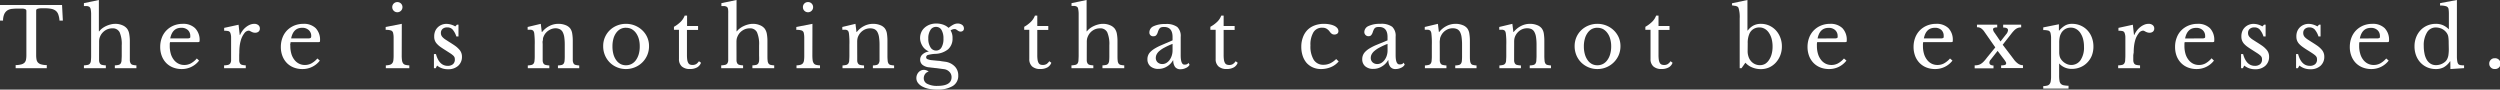 <svg id="レイヤー_1" data-name="レイヤー 1" xmlns="http://www.w3.org/2000/svg" viewBox="0 0 638.69 22.89"><rect x="0" y="0" width="638.69" height="22.89" fill="#333333" stroke="none"/><defs><style>.cls-1{fill:#fff;}</style></defs><path class="cls-1" d="M16.06,5.27H15.2a5.47,5.47,0,0,0-.29-1.51,2.12,2.12,0,0,0-.66-1,2.69,2.69,0,0,0-1.08-.49,7.11,7.11,0,0,0-1.56-.15c-.51,0-.93,0-1.25,0a3.32,3.32,0,0,0-.72.12.62.62,0,0,0-.33.2.56.56,0,0,0-.07.3V14.05a6.31,6.31,0,0,0,.09,1.15,1.58,1.58,0,0,0,.38.79,1.75,1.75,0,0,0,.82.46,5.29,5.29,0,0,0,1.42.18v.8H4v-.8a5.43,5.43,0,0,0,1.43-.18A1.79,1.79,0,0,0,6.27,16a1.58,1.58,0,0,0,.38-.79,6.31,6.31,0,0,0,.09-1.15V2.81a.56.56,0,0,0-.07-.3.6.6,0,0,0-.3-.2,2.41,2.41,0,0,0-.62-.12c-.26,0-.62,0-1.07,0a14.51,14.51,0,0,0-1.52.07,2.91,2.91,0,0,0-1.22.36,2.26,2.26,0,0,0-.83.94A4.08,4.08,0,0,0,.78,5.27H0v-4H15.85Z"/><path class="cls-1" d="M25.31,14.09c0,.58,0,1,0,1.37a1.6,1.6,0,0,0,.22.76.85.85,0,0,0,.51.35,5.57,5.57,0,0,0,1,.13v.73H21.44V16.7a6,6,0,0,0,1-.13.89.89,0,0,0,.54-.34,1.39,1.39,0,0,0,.24-.72,10.65,10.65,0,0,0,.06-1.27V5.44c0-.83,0-1.48,0-2a7.46,7.46,0,0,0-.12-1.12A1.1,1.1,0,0,0,23,1.94a.63.63,0,0,0-.28-.25,1.77,1.77,0,0,0-.5-.14c-.21,0-.47,0-.78,0V.8L25.26,0V8h.09a4.07,4.07,0,0,1,.78-.77,5.76,5.76,0,0,1,1-.59,6.52,6.52,0,0,1,1.15-.4,4.74,4.74,0,0,1,1.16-.15,4.48,4.48,0,0,1,1.78.34,3,3,0,0,1,1.25.9A3.16,3.16,0,0,1,33,8.6a10.79,10.79,0,0,1,.17,2.13v3.36c0,.58,0,1,0,1.36a1.67,1.67,0,0,0,.22.76.86.86,0,0,0,.52.36,5.43,5.43,0,0,0,.94.13v.73H29.34V16.7a5,5,0,0,0,.94-.12.9.9,0,0,0,.54-.35,1.61,1.61,0,0,0,.23-.72c0-.32.05-.74.05-1.27V11.59a7.54,7.54,0,0,0-.54-3.35,1.93,1.93,0,0,0-1.83-1,3.3,3.3,0,0,0-1.8.5,3.49,3.49,0,0,0-1.27,1.39c-.07.15-.13.29-.18.43a2.47,2.47,0,0,0-.11.45,3.27,3.27,0,0,0-.05.57c0,.22,0,.49,0,.81Z"/><path class="cls-1" d="M50.86,15.48a5.53,5.53,0,0,1-4.43,2.16,6,6,0,0,1-2.25-.41,5,5,0,0,1-1.73-1.15,5.23,5.23,0,0,1-1.12-1.79,6.28,6.28,0,0,1-.4-2.3,6.56,6.56,0,0,1,.42-2.37,5.25,5.25,0,0,1,1.19-1.87,5.6,5.6,0,0,1,1.82-1.22,6.07,6.07,0,0,1,2.32-.44,4.3,4.3,0,0,1,3.15,1.1A4.27,4.27,0,0,1,51,10.35q0,.3-.12.36a1.49,1.49,0,0,1-.54.06h-6.9a3.46,3.46,0,0,0-.07.41c0,.16,0,.34,0,.54a7.14,7.14,0,0,0,.26,2,4.57,4.57,0,0,0,.76,1.53,3.43,3.43,0,0,0,1.18,1,3.3,3.3,0,0,0,1.52.35,3.54,3.54,0,0,0,1.64-.39,5.67,5.67,0,0,0,1.55-1.27ZM47.4,9.81l.67,0a1.32,1.32,0,0,0,.38-.09.28.28,0,0,0,.16-.18.78.78,0,0,0,0-.3A2,2,0,0,0,48,7.68a2.38,2.38,0,0,0-1.69-.58c-1.52,0-2.45.9-2.82,2.71Z"/><path class="cls-1" d="M61.11,14.09c0,.58,0,1,0,1.37a1.6,1.6,0,0,0,.22.76.84.84,0,0,0,.52.35,5.43,5.43,0,0,0,.94.13v.73H57.25V16.7a5.18,5.18,0,0,0,1-.12,1,1,0,0,0,.55-.35,1.6,1.6,0,0,0,.24-.72c0-.32,0-.74,0-1.27V11.78q0-1.42,0-2.22a3.15,3.15,0,0,0-.21-1.18.75.75,0,0,0-.56-.45,5.58,5.58,0,0,0-1-.08V7.12l3.68-.8.29,2.61h.09a5.35,5.35,0,0,1,.68-1.16,4.69,4.69,0,0,1,.89-.89,4.12,4.12,0,0,1,1-.58,2.87,2.87,0,0,1,1.07-.21A1.58,1.58,0,0,1,66,6.42a1.06,1.06,0,0,1,.39.87,1,1,0,0,1-.32.78,1.3,1.3,0,0,1-.9.29,1.62,1.62,0,0,1-.57-.09,2.53,2.53,0,0,1-.4-.17l-.34-.18a.7.7,0,0,0-.35-.09,1.51,1.51,0,0,0-1.13.73,5.17,5.17,0,0,0-.88,1.84,9.23,9.23,0,0,0-.27,1.37,13.83,13.83,0,0,0-.09,1.61Z"/><path class="cls-1" d="M81.71,15.48a5.53,5.53,0,0,1-4.43,2.16A6,6,0,0,1,75,17.23a5,5,0,0,1-1.73-1.15,5.23,5.23,0,0,1-1.12-1.79,6.28,6.28,0,0,1-.4-2.3,6.56,6.56,0,0,1,.42-2.37,5.37,5.37,0,0,1,1.18-1.87,5.64,5.64,0,0,1,1.83-1.22,6.07,6.07,0,0,1,2.32-.44,4.3,4.3,0,0,1,3.15,1.1,4.27,4.27,0,0,1,1.11,3.16c0,.2,0,.32-.11.36a1.49,1.49,0,0,1-.54.06H74.23c0,.12,0,.25-.06.41s0,.34,0,.54a7.14,7.14,0,0,0,.26,2,4.57,4.57,0,0,0,.76,1.53,3.43,3.43,0,0,0,1.18,1,3.3,3.3,0,0,0,1.52.35,3.54,3.54,0,0,0,1.64-.39,5.67,5.67,0,0,0,1.55-1.27ZM78.25,9.81l.67,0a1.32,1.32,0,0,0,.38-.09.28.28,0,0,0,.16-.18.78.78,0,0,0,.05-.3,2,2,0,0,0-.62-1.54A2.38,2.38,0,0,0,77.2,7.1c-1.52,0-2.45.9-2.82,2.71Z"/><path class="cls-1" d="M102.63,14.09a9.17,9.17,0,0,0,.07,1.31,1.74,1.74,0,0,0,.28.78,1.07,1.07,0,0,0,.59.39,4.79,4.79,0,0,0,1,.13v.73h-6V16.7a4.41,4.41,0,0,0,1-.14,1.22,1.22,0,0,0,.62-.38,1.44,1.44,0,0,0,.3-.73,9.75,9.75,0,0,0,.07-1.21V11.55q0-1.21,0-2a5,5,0,0,0-.12-1.08.89.89,0,0,0-.48-.66,3.79,3.79,0,0,0-1.43-.18V6.89l4.12-.8ZM100.21,1.83a1.28,1.28,0,0,1,.38-.93,1.34,1.34,0,0,1,1.85,0,1.28,1.28,0,0,1,.38.93,1.3,1.3,0,0,1-1.31,1.3,1.26,1.26,0,0,1-.92-.38A1.26,1.26,0,0,1,100.21,1.83Z"/><path class="cls-1" d="M111.32,17.43h-.46V13.82h.52c.55,2,1.54,3,3,3a2.05,2.05,0,0,0,1.33-.41,1.52,1.52,0,0,0,.49-1.25,1.45,1.45,0,0,0-.09-.54,1.53,1.53,0,0,0-.36-.46,6.21,6.21,0,0,0-.73-.55l-1.25-.8c-.48-.3-.89-.57-1.24-.82a5.27,5.27,0,0,1-.88-.77,2.54,2.54,0,0,1-.72-1.86A3.51,3.51,0,0,1,111.16,8a3,3,0,0,1,.66-1,3.07,3.07,0,0,1,1-.66,3.15,3.15,0,0,1,1.24-.24,4.18,4.18,0,0,1,1.18.18,4.55,4.55,0,0,1,1.07.47l.42-.44h.4v3h-.55a4.93,4.93,0,0,0-1-1.82A1.8,1.8,0,0,0,114.22,7a1.7,1.7,0,0,0-1.15.38,1.34,1.34,0,0,0-.43,1.05,1.49,1.49,0,0,0,.12.62,1.69,1.69,0,0,0,.37.51,4.09,4.09,0,0,0,.64.52l.93.6c.6.37,1.12.71,1.54,1a6,6,0,0,1,1,.88,2.64,2.64,0,0,1,.78,1.94,3,3,0,0,1-1,2.34,3.72,3.72,0,0,1-2.55.85,4.33,4.33,0,0,1-2.81-.94Z"/><path class="cls-1" d="M138.64,14.13c0,.58,0,1,0,1.36a1.55,1.55,0,0,0,.22.75.87.87,0,0,0,.53.35,5.72,5.72,0,0,0,.95.13v.71h-5.5v-.71a5.74,5.74,0,0,0,.94-.13.9.9,0,0,0,.53-.34,1.32,1.32,0,0,0,.24-.71,10.35,10.35,0,0,0,.06-1.26V11.49a20.67,20.67,0,0,0-.13-3.05,1.57,1.57,0,0,0-.16-.45.57.57,0,0,0-.28-.27,1.3,1.3,0,0,0-.48-.13c-.2,0-.45,0-.76,0V6.89l3.36-.8.25,2.08h.09a5.65,5.65,0,0,1,1.86-1.53,5,5,0,0,1,2.34-.55,4.75,4.75,0,0,1,1.76.32,2.75,2.75,0,0,1,1.22.86,3,3,0,0,1,.5,1.25,11.52,11.52,0,0,1,.15,2.11v3.5c0,.58,0,1,0,1.36a1.81,1.81,0,0,0,.22.75.82.82,0,0,0,.52.35,5.47,5.47,0,0,0,.91.13v.71h-5.44v-.71a5,5,0,0,0,.94-.12.89.89,0,0,0,.52-.35,1.46,1.46,0,0,0,.23-.72,10.73,10.73,0,0,0,.05-1.25V11.51a14.31,14.31,0,0,0-.12-2,4.11,4.11,0,0,0-.41-1.32,1.7,1.7,0,0,0-.75-.73A2.68,2.68,0,0,0,142,7.22a3.18,3.18,0,0,0-1.73.5A3.34,3.34,0,0,0,139,9.07c-.07.14-.13.28-.18.4a1.77,1.77,0,0,0-.11.44c0,.17,0,.36-.07.58s0,.49,0,.83Z"/><path class="cls-1" d="M159.91,6.09a6,6,0,0,1,4.15,1.62,5.48,5.48,0,0,1,1.28,1.79,5.41,5.41,0,0,1,.47,2.28,5.74,5.74,0,0,1-1.75,4.2,5.81,5.81,0,0,1-1.88,1.22,6,6,0,0,1-2.27.44,5.79,5.79,0,0,1-2.23-.43A5.7,5.7,0,0,1,155.82,16a5.77,5.77,0,0,1-1.26-1.86,5.88,5.88,0,0,1-.46-2.36,5.61,5.61,0,0,1,.46-2.29,5.51,5.51,0,0,1,1.26-1.8,5.62,5.62,0,0,1,1.86-1.18A6,6,0,0,1,159.91,6.09Zm0,1a3,3,0,0,0-1.41.33,3.35,3.35,0,0,0-1.1,1,4.56,4.56,0,0,0-.69,1.49,7.21,7.21,0,0,0-.24,1.92,7.57,7.57,0,0,0,.24,2,4.71,4.71,0,0,0,.69,1.5,3.27,3.27,0,0,0,1.09,1,2.9,2.9,0,0,0,1.42.34,3,3,0,0,0,1.45-.34,3.11,3.11,0,0,0,1.12-1,5,5,0,0,0,.71-1.51,7.05,7.05,0,0,0,.25-2,6.74,6.74,0,0,0-.25-1.91,4.85,4.85,0,0,0-.71-1.48,3.47,3.47,0,0,0-1.12-1A3,3,0,0,0,159.91,7.1Z"/><path class="cls-1" d="M172.18,7.62V6.85a8.19,8.19,0,0,0,1.74-1.31,4.48,4.48,0,0,0,1-1.55h.61V6.64h2.81v1H175.5V14a8.75,8.75,0,0,0,.07,1.24,2.45,2.45,0,0,0,.24.8,1,1,0,0,0,.44.44,2,2,0,0,0,1.59-.1,2.55,2.55,0,0,0,.72-.74l.53.39a2.25,2.25,0,0,1-1,1.19,3.66,3.66,0,0,1-1.8.41,3,3,0,0,1-2.11-.66,2.46,2.46,0,0,1-.72-1.9V7.62Z"/><path class="cls-1" d="M188.16,14.09c0,.58,0,1,0,1.37a1.6,1.6,0,0,0,.22.76.84.84,0,0,0,.52.35,5.28,5.28,0,0,0,.94.13v.73h-5.59V16.7a6,6,0,0,0,1-.13,1,1,0,0,0,.55-.34,1.6,1.6,0,0,0,.24-.72c0-.32,0-.74,0-1.27V5.44c0-.83,0-1.48,0-2A6.33,6.33,0,0,0,186,2.35a1.1,1.1,0,0,0-.13-.41.72.72,0,0,0-.29-.25,1.68,1.68,0,0,0-.5-.14c-.21,0-.47,0-.78,0V.8l3.87-.8V8h.08a3.86,3.86,0,0,1,.79-.77,5.12,5.12,0,0,1,1-.59,6.15,6.15,0,0,1,1.14-.4,4.82,4.82,0,0,1,1.17-.15,4.47,4.47,0,0,1,1.77.34,2.91,2.91,0,0,1,1.25.9,3.31,3.31,0,0,1,.53,1.27,10.92,10.92,0,0,1,.16,2.13v3.36c0,.58,0,1,.05,1.36a1.56,1.56,0,0,0,.22.76.86.86,0,0,0,.51.36,5.42,5.42,0,0,0,.95.13v.73h-5.57V16.7a5.17,5.17,0,0,0,.95-.12.91.91,0,0,0,.53-.35,1.49,1.49,0,0,0,.23-.72,11,11,0,0,0,0-1.27V11.59a7.54,7.54,0,0,0-.54-3.35,1.92,1.92,0,0,0-1.83-1,3.24,3.24,0,0,0-1.79.5,3.42,3.42,0,0,0-1.27,1.39c-.07.15-.13.29-.18.43a2.44,2.44,0,0,0-.12.45,4.65,4.65,0,0,0-.05.57c0,.22,0,.49,0,.81Z"/><path class="cls-1" d="M207.54,14.09a10.94,10.94,0,0,0,.07,1.31,1.75,1.75,0,0,0,.29.78,1,1,0,0,0,.59.39,4.69,4.69,0,0,0,1,.13v.73h-6V16.7a4.49,4.49,0,0,0,1-.14,1.26,1.26,0,0,0,.62-.38,1.53,1.53,0,0,0,.29-.73,8.12,8.12,0,0,0,.07-1.21V11.55q0-1.21,0-2a6,6,0,0,0-.11-1.08.9.9,0,0,0-.49-.66,3.79,3.79,0,0,0-1.43-.18V6.89l4.12-.8ZM205.13,1.83a1.26,1.26,0,0,1,1.3-1.3,1.25,1.25,0,0,1,.92.37,1.28,1.28,0,0,1,.38.93,1.26,1.26,0,0,1-.38.92,1.26,1.26,0,0,1-.92.38,1.28,1.28,0,0,1-.93-.38A1.25,1.25,0,0,1,205.13,1.83Z"/><path class="cls-1" d="M219,14.13c0,.58,0,1,0,1.36a1.45,1.45,0,0,0,.22.75.84.84,0,0,0,.52.35,5.71,5.71,0,0,0,1,.13v.71h-5.5v-.71a5.59,5.59,0,0,0,.93-.13,1,1,0,0,0,.54-.34,1.52,1.52,0,0,0,.24-.71c0-.31.05-.73.05-1.26V11.49a19.25,19.25,0,0,0-.13-3.05,2,2,0,0,0-.15-.45.63.63,0,0,0-.29-.27,1.19,1.19,0,0,0-.48-.13c-.2,0-.45,0-.76,0V6.89l3.36-.8.26,2.08h.08a5.59,5.59,0,0,1,1.87-1.53,5,5,0,0,1,2.33-.55,4.75,4.75,0,0,1,1.76.32,2.69,2.69,0,0,1,1.22.86,3,3,0,0,1,.51,1.25,12.68,12.68,0,0,1,.14,2.11v3.5a11.9,11.9,0,0,0,.06,1.36,1.55,1.55,0,0,0,.22.75.79.79,0,0,0,.51.35,5.63,5.63,0,0,0,.91.13v.71H223v-.71a4.82,4.82,0,0,0,.94-.12.89.89,0,0,0,.52-.35,1.56,1.56,0,0,0,.24-.72c0-.32,0-.73,0-1.25V11.51a12.82,12.82,0,0,0-.13-2,3.88,3.88,0,0,0-.41-1.32,1.73,1.73,0,0,0-.74-.73,2.69,2.69,0,0,0-1.12-.22,3.2,3.2,0,0,0-1.73.5,3.49,3.49,0,0,0-1.23,1.35c-.07.14-.13.28-.18.4a3.52,3.52,0,0,0-.11.44,4.51,4.51,0,0,0-.06.58c0,.22,0,.49,0,.83Z"/><path class="cls-1" d="M238,15.37l.93.09.83.08c.27,0,.54.06.81.11l.9.12a4.17,4.17,0,0,1,2.42,1.17,3.2,3.2,0,0,1,.92,2.34,3,3,0,0,1-1.4,2.69,7.39,7.39,0,0,1-4,.92,10.35,10.35,0,0,1-2.16-.21,6.05,6.05,0,0,1-1.67-.6,3.31,3.31,0,0,1-1.08-.93,2,2,0,0,1-.39-1.2,2.22,2.22,0,0,1,.55-1.48,1.89,1.89,0,0,1,.6-.45,1.65,1.65,0,0,1,.72-.17,2,2,0,0,1,1.28.44,1.56,1.56,0,0,0-.92.62A1.85,1.85,0,0,0,236,20a1.56,1.56,0,0,0,.92,1.43,5.38,5.38,0,0,0,2.59.51c2.39,0,3.59-.74,3.59-2.21a1.89,1.89,0,0,0-.57-1.4,2.28,2.28,0,0,0-1.34-.66l-1-.13-1-.14c-.34,0-.66-.08-1-.1l-.72-.09a3.23,3.23,0,0,1-1.78-.63,1.68,1.68,0,0,1-.61-1.38,1.74,1.74,0,0,1,.61-1.31,2.87,2.87,0,0,1,1.53-.71v-.09a2.86,2.86,0,0,1-.86-.53,3.2,3.2,0,0,1-.68-.79,4.4,4.4,0,0,1-.46-1,3.68,3.68,0,0,1,.14-2.53,3.42,3.42,0,0,1,.86-1.17,4.18,4.18,0,0,1,1.31-.78,4.7,4.7,0,0,1,1.66-.28,5.31,5.31,0,0,1,1.75.28,4,4,0,0,1,1.4.83,7.14,7.14,0,0,1,1.26-.85,2.48,2.48,0,0,1,1-.26,1.93,1.93,0,0,1,1.21.35,1.11,1.11,0,0,1,.45.93.72.72,0,0,1-.24.57.88.88,0,0,1-.6.21,1,1,0,0,1-.48-.11,3,3,0,0,1-.35-.22l-.32-.22a.82.82,0,0,0-.42-.1,1.87,1.87,0,0,0-1,.35,3.59,3.59,0,0,1,.5,2,3.61,3.61,0,0,1-1.11,2.8,5.43,5.43,0,0,1-3.34,1.19,9.07,9.07,0,0,0-1.79.27.63.63,0,0,0-.5.61.52.52,0,0,0,.38.49A3.44,3.44,0,0,0,238,15.37Zm1.16-2.45a1.55,1.55,0,0,0,1.37-.8,4.26,4.26,0,0,0,.5-2.25,4.2,4.2,0,0,0-.5-2.22,1.56,1.56,0,0,0-1.39-.78,1.62,1.62,0,0,0-1.44.8,3.84,3.84,0,0,0-.54,2.18,4,4,0,0,0,.55,2.23A1.65,1.65,0,0,0,239.17,12.92Z"/><path class="cls-1" d="M261.66,7.62V6.85a8.19,8.19,0,0,0,1.74-1.31,4.48,4.48,0,0,0,1-1.55H265V6.64h2.81v1H265V14a8.75,8.75,0,0,0,.07,1.24,2.45,2.45,0,0,0,.24.8,1,1,0,0,0,.44.44,2,2,0,0,0,1.59-.1,2.55,2.55,0,0,0,.72-.74l.53.39a2.25,2.25,0,0,1-1,1.19,3.63,3.63,0,0,1-1.8.41,3,3,0,0,1-2.11-.66,2.46,2.46,0,0,1-.72-1.9V7.62Z"/><path class="cls-1" d="M277.64,14.09c0,.58,0,1,0,1.37a1.6,1.6,0,0,0,.22.76.84.84,0,0,0,.52.35,5.28,5.28,0,0,0,.94.13v.73h-5.59V16.7a6,6,0,0,0,1-.13,1,1,0,0,0,.55-.34,1.6,1.6,0,0,0,.24-.72c0-.32.05-.74.05-1.27V5.44c0-.83,0-1.48,0-2a6.33,6.33,0,0,0-.12-1.12,1.1,1.1,0,0,0-.13-.41.72.72,0,0,0-.29-.25,1.68,1.68,0,0,0-.5-.14c-.21,0-.47,0-.78,0V.8L277.6,0V8h.08a3.86,3.86,0,0,1,.79-.77,5.12,5.12,0,0,1,1-.59,6.15,6.15,0,0,1,1.14-.4,4.82,4.82,0,0,1,1.17-.15,4.47,4.47,0,0,1,1.77.34,2.91,2.91,0,0,1,1.25.9,3.31,3.31,0,0,1,.53,1.27,10.92,10.92,0,0,1,.16,2.13v3.36c0,.58,0,1,.05,1.36a1.56,1.56,0,0,0,.22.76.86.86,0,0,0,.51.36,5.42,5.42,0,0,0,.95.13v.73h-5.57V16.7a5.17,5.17,0,0,0,.95-.12.91.91,0,0,0,.53-.35,1.49,1.49,0,0,0,.23-.72,11,11,0,0,0,.05-1.27V11.59a7.54,7.54,0,0,0-.54-3.35,1.92,1.92,0,0,0-1.83-1,3.24,3.24,0,0,0-1.79.5A3.42,3.42,0,0,0,278,9.14c-.07.15-.13.29-.18.43a2.44,2.44,0,0,0-.12.45,4.65,4.65,0,0,0-.05.57c0,.22,0,.49,0,.81Z"/><path class="cls-1" d="M299.56,10.31V9.45c0-1.71-.73-2.56-2.18-2.56a2.68,2.68,0,0,0-.61.06.93.93,0,0,0-.42.21,1.63,1.63,0,0,0-.31.42,5.92,5.92,0,0,0-.26.67,2,2,0,0,1-.45.81.94.94,0,0,1-.64.2.93.93,0,0,1-1.05-1,1.72,1.72,0,0,1,1.07-1.56,6.77,6.77,0,0,1,3.05-.56,4.63,4.63,0,0,1,3,.75,3.14,3.14,0,0,1,.88,2.53v4.7c0,1.6.32,2.39.95,2.39a2.1,2.1,0,0,0,.56-.07.78.78,0,0,0,.46-.39l.3.51a1.92,1.92,0,0,1-.93.8,3.1,3.1,0,0,1-1.4.33,1.63,1.63,0,0,1-1.38-.59,2.67,2.67,0,0,1-.45-1.66h-.1A4.19,4.19,0,0,1,298.11,17a4,4,0,0,1-2.14.6,3,3,0,0,1-2.08-.67,2.31,2.31,0,0,1-.75-1.81,2.55,2.55,0,0,1,.75-1.85,6,6,0,0,1,1.05-.83,13.72,13.72,0,0,1,1.6-.83Zm0,.9a17.4,17.4,0,0,0-2,.91,7.06,7.06,0,0,0-1.34.88,2.94,2.94,0,0,0-.72.88,2,2,0,0,0-.22.9,1.5,1.5,0,0,0,.46,1.14,1.71,1.71,0,0,0,1.22.44,2,2,0,0,0,1-.27,2.93,2.93,0,0,0,.83-.75,4,4,0,0,0,.56-1.11,4.35,4.35,0,0,0,.21-1.36Z"/><path class="cls-1" d="M309.22,7.62V6.85A8.19,8.19,0,0,0,311,5.54a4.34,4.34,0,0,0,1-1.55h.61V6.64h2.81v1h-2.81V14a8.75,8.75,0,0,0,.07,1.24,2.45,2.45,0,0,0,.24.8,1,1,0,0,0,.45.44,1.71,1.71,0,0,0,.69.12,1.66,1.66,0,0,0,.89-.22,2.45,2.45,0,0,0,.73-.74l.52.39a2.21,2.21,0,0,1-1,1.19,3.62,3.62,0,0,1-1.79.41,3,3,0,0,1-2.11-.66,2.43,2.43,0,0,1-.73-1.9V7.62Z"/><path class="cls-1" d="M342,15.69a5.13,5.13,0,0,1-1.95,1.44,6.53,6.53,0,0,1-2.58.51,5.07,5.07,0,0,1-2.05-.41,4.75,4.75,0,0,1-1.61-1.15,5.32,5.32,0,0,1-1-1.8,7.16,7.16,0,0,1-.36-2.33,6.7,6.7,0,0,1,.42-2.43A5.24,5.24,0,0,1,334,7.68a5,5,0,0,1,1.85-1.18,6.76,6.76,0,0,1,2.38-.41,7.47,7.47,0,0,1,1.49.14,4.88,4.88,0,0,1,1.17.37,2.38,2.38,0,0,1,.77.59,1.19,1.19,0,0,1,.27.75.8.8,0,0,1-.27.65,1.19,1.19,0,0,1-.76.23,1.14,1.14,0,0,1-.63-.16,2.66,2.66,0,0,1-.65-.7,2.81,2.81,0,0,0-.81-.68,2.1,2.1,0,0,0-1-.2,2.52,2.52,0,0,0-2.25,1.15,6.11,6.11,0,0,0-.77,3.4,6.51,6.51,0,0,0,.85,3.67,2.84,2.84,0,0,0,2.49,1.25,4.05,4.05,0,0,0,1.66-.35,5.54,5.54,0,0,0,1.57-1.12Z"/><path class="cls-1" d="M354.48,10.31V9.45c0-1.71-.73-2.56-2.19-2.56a2.68,2.68,0,0,0-.61.06,1,1,0,0,0-.42.21,1.42,1.42,0,0,0-.3.42,4.48,4.48,0,0,0-.26.67,2.17,2.17,0,0,1-.46.81,1.07,1.07,0,0,1-1.69-.85,1.72,1.72,0,0,1,1.07-1.56,6.77,6.77,0,0,1,3.05-.56,4.63,4.63,0,0,1,3,.75,3.14,3.14,0,0,1,.88,2.53v4.7c0,1.6.32,2.39,1,2.39a2.17,2.17,0,0,0,.57-.07.81.81,0,0,0,.46-.39l.29.51a1.89,1.89,0,0,1-.92.8,3.17,3.17,0,0,1-1.41.33,1.61,1.61,0,0,1-1.37-.59,2.6,2.6,0,0,1-.46-1.66h-.1A4.24,4.24,0,0,1,353,17a4,4,0,0,1-2.14.6,3,3,0,0,1-2.08-.67,2.28,2.28,0,0,1-.76-1.81,2.6,2.6,0,0,1,.18-1,2.67,2.67,0,0,1,.58-.89,5.34,5.34,0,0,1,1.05-.83,12.76,12.76,0,0,1,1.59-.83Zm0,.9a17.62,17.62,0,0,0-2,.91,7,7,0,0,0-1.33.88,3,3,0,0,0-.73.88,2,2,0,0,0-.22.9,1.5,1.5,0,0,0,.46,1.14,1.72,1.72,0,0,0,1.22.44,2,2,0,0,0,1-.27,2.93,2.93,0,0,0,.83-.75,3.75,3.75,0,0,0,.57-1.11,4.35,4.35,0,0,0,.21-1.36Z"/><path class="cls-1" d="M367.83,14.13c0,.58,0,1,0,1.36a1.67,1.67,0,0,0,.22.75.87.87,0,0,0,.53.35,5.72,5.72,0,0,0,.95.13v.71h-5.5v-.71a5.74,5.74,0,0,0,.94-.13.9.9,0,0,0,.53-.34,1.32,1.32,0,0,0,.24-.71,10.35,10.35,0,0,0,.06-1.26V11.49a20.67,20.67,0,0,0-.13-3.05,1.57,1.57,0,0,0-.16-.45.57.57,0,0,0-.28-.27,1.3,1.3,0,0,0-.48-.13c-.2,0-.45,0-.76,0V6.89l3.36-.8.25,2.08h.09a5.59,5.59,0,0,1,1.87-1.53,5,5,0,0,1,2.33-.55,4.75,4.75,0,0,1,1.76.32,2.75,2.75,0,0,1,1.22.86,3,3,0,0,1,.5,1.25,11.52,11.52,0,0,1,.15,2.11v3.5c0,.58,0,1,.05,1.36a1.81,1.81,0,0,0,.22.75.82.82,0,0,0,.52.35,5.47,5.47,0,0,0,.91.13v.71h-5.44v-.71a5,5,0,0,0,.94-.12.89.89,0,0,0,.52-.35,1.46,1.46,0,0,0,.23-.72,10.73,10.73,0,0,0,.05-1.25V11.51a14.31,14.31,0,0,0-.12-2A4.11,4.11,0,0,0,373,8.17a1.7,1.7,0,0,0-.75-.73,2.64,2.64,0,0,0-1.11-.22,3.18,3.18,0,0,0-1.73.5,3.34,3.34,0,0,0-1.23,1.35c-.07.14-.13.28-.18.4a1.77,1.77,0,0,0-.11.44c0,.17-.05.36-.07.58s0,.49,0,.83Z"/><path class="cls-1" d="M386.82,14.13c0,.58,0,1,0,1.36a1.55,1.55,0,0,0,.22.75.84.84,0,0,0,.52.35,5.71,5.71,0,0,0,1,.13v.71h-5.5v-.71a5.59,5.59,0,0,0,.93-.13,1,1,0,0,0,.54-.34,1.52,1.52,0,0,0,.24-.71c0-.31.05-.73.05-1.26V11.49a19.25,19.25,0,0,0-.13-3.05,2,2,0,0,0-.15-.45.63.63,0,0,0-.29-.27,1.19,1.19,0,0,0-.48-.13q-.3,0-.75,0V6.89l3.35-.8.26,2.08h.08a5.68,5.68,0,0,1,1.87-1.53,5,5,0,0,1,2.33-.55,4.75,4.75,0,0,1,1.76.32,2.69,2.69,0,0,1,1.22.86,3,3,0,0,1,.51,1.25,12.68,12.68,0,0,1,.14,2.11v3.5a11.9,11.9,0,0,0,.06,1.36,1.55,1.55,0,0,0,.22.75.79.79,0,0,0,.51.35,5.63,5.63,0,0,0,.91.13v.71h-5.43v-.71a4.81,4.81,0,0,0,.93-.12.91.91,0,0,0,.53-.35,1.69,1.69,0,0,0,.23-.72c0-.32.05-.73.05-1.25V11.51a12.82,12.82,0,0,0-.13-2A3.88,3.88,0,0,0,392,8.17a1.68,1.68,0,0,0-.74-.73,2.69,2.69,0,0,0-1.12-.22,3.2,3.2,0,0,0-1.73.5,3.49,3.49,0,0,0-1.23,1.35,3.18,3.18,0,0,0-.17.4,2.32,2.32,0,0,0-.12.44,4.51,4.51,0,0,0-.06.58c0,.22,0,.49,0,.83Z"/><path class="cls-1" d="M408.09,6.09a6,6,0,0,1,4.15,1.62,5.79,5.79,0,0,1,1.28,1.79,5.57,5.57,0,0,1,.47,2.28,5.8,5.8,0,0,1-.47,2.35,5.9,5.9,0,0,1-5.43,3.51A5.85,5.85,0,0,1,404,16a5.77,5.77,0,0,1-1.26-1.86,6.06,6.06,0,0,1-.46-2.36,5.78,5.78,0,0,1,.46-2.29A5.51,5.51,0,0,1,404,7.69a5.72,5.72,0,0,1,1.86-1.18A6,6,0,0,1,408.09,6.09Zm0,1a3.06,3.06,0,0,0-1.42.33,3.22,3.22,0,0,0-1.09,1,4.56,4.56,0,0,0-.69,1.49,6.81,6.81,0,0,0-.25,1.92,7.15,7.15,0,0,0,.25,2,4.71,4.71,0,0,0,.69,1.5,3.15,3.15,0,0,0,1.08,1,2.93,2.93,0,0,0,1.43.34,3.07,3.07,0,0,0,1.45-.34,3.17,3.17,0,0,0,1.11-1,4.59,4.59,0,0,0,.71-1.51,7,7,0,0,0,.26-2,6.73,6.73,0,0,0-.26-1.91,4.43,4.43,0,0,0-.71-1.48,3.54,3.54,0,0,0-1.11-1A3.07,3.07,0,0,0,408.09,7.1Z"/><path class="cls-1" d="M420.35,7.62V6.85a8.28,8.28,0,0,0,1.75-1.31,4.32,4.32,0,0,0,1-1.55h.61V6.64h2.81v1h-2.81V14a8.75,8.75,0,0,0,.07,1.24,2.45,2.45,0,0,0,.24.8,1,1,0,0,0,.45.44,1.71,1.71,0,0,0,.69.12,1.66,1.66,0,0,0,.89-.22,2.45,2.45,0,0,0,.73-.74l.52.39a2.21,2.21,0,0,1-1,1.19,3.62,3.62,0,0,1-1.79.41,3,3,0,0,1-2.11-.66,2.43,2.43,0,0,1-.73-1.9V7.62Z"/><path class="cls-1" d="M446.43,7.79h.09A4.32,4.32,0,0,1,448,6.5a4.13,4.13,0,0,1,1.88-.41,5.14,5.14,0,0,1,2.11.44,5.3,5.3,0,0,1,1.7,1.22,5.63,5.63,0,0,1,1.13,1.84,6.08,6.08,0,0,1,.41,2.28,6.14,6.14,0,0,1-.42,2.29A5.83,5.83,0,0,1,453.67,16,5.2,5.2,0,0,1,452,17.22a5.3,5.3,0,0,1-2.15.44,5.72,5.72,0,0,1-2.23-.44,4.55,4.55,0,0,1-1.71-1.2l-1,1.41h-.46V4.75A7.81,7.81,0,0,0,444.14,2,.89.89,0,0,0,444,1.8a.69.69,0,0,0-.25-.17,2.45,2.45,0,0,0-.47-.14c-.19,0-.46-.08-.8-.12V.84L446.43,0Zm.05,5.25a4.26,4.26,0,0,0,.23,1.46,3.2,3.2,0,0,0,.64,1.13,2.88,2.88,0,0,0,1,.75,3,3,0,0,0,1.25.27,2.74,2.74,0,0,0,1.34-.33,3.23,3.23,0,0,0,1-1,5,5,0,0,0,.67-1.49,7.31,7.31,0,0,0,.24-1.94,7.58,7.58,0,0,0-.25-2,5.13,5.13,0,0,0-.7-1.53,3.15,3.15,0,0,0-1.06-1,2.72,2.72,0,0,0-1.35-.35,2.81,2.81,0,0,0-1.53.41,2.65,2.65,0,0,0-1,1.14,5.74,5.74,0,0,0-.46,2.54Z"/><path class="cls-1" d="M471.72,15.48a5.53,5.53,0,0,1-4.43,2.16,6,6,0,0,1-2.25-.41,5,5,0,0,1-1.73-1.15,5.25,5.25,0,0,1-1.13-1.79,6.49,6.49,0,0,1-.4-2.3,6.56,6.56,0,0,1,.42-2.37,5.39,5.39,0,0,1,1.19-1.87,5.54,5.54,0,0,1,1.83-1.22,6,6,0,0,1,2.32-.44,4.3,4.3,0,0,1,3.15,1.1,4.27,4.27,0,0,1,1.11,3.16c0,.2,0,.32-.11.36a1.49,1.49,0,0,1-.54.06h-6.91a2.23,2.23,0,0,0-.06.41,4.52,4.52,0,0,0,0,.54,6.78,6.78,0,0,0,.26,2,4.57,4.57,0,0,0,.76,1.53,3.4,3.4,0,0,0,1.17,1,3.33,3.33,0,0,0,1.52.35,3.51,3.51,0,0,0,1.64-.39,5.69,5.69,0,0,0,1.56-1.27Zm-3.47-5.67.67,0a1.24,1.24,0,0,0,.38-.09.3.3,0,0,0,.17-.18.8.8,0,0,0,0-.3,2,2,0,0,0-.62-1.54,2.34,2.34,0,0,0-1.69-.58c-1.51,0-2.45.9-2.81,2.71Z"/><path class="cls-1" d="M498.81,15.48a5.53,5.53,0,0,1-4.43,2.16,6,6,0,0,1-2.25-.41,5,5,0,0,1-1.73-1.15,5.25,5.25,0,0,1-1.13-1.79,6.49,6.49,0,0,1-.4-2.3,6.56,6.56,0,0,1,.42-2.37,5.39,5.39,0,0,1,1.19-1.87,5.54,5.54,0,0,1,1.83-1.22,6,6,0,0,1,2.32-.44,4.3,4.3,0,0,1,3.15,1.1,4.27,4.27,0,0,1,1.11,3.16c0,.2,0,.32-.11.36a1.49,1.49,0,0,1-.54.06h-6.91a2.23,2.23,0,0,0-.06.41,4.52,4.52,0,0,0,0,.54,6.78,6.78,0,0,0,.26,2,4.57,4.57,0,0,0,.76,1.53,3.4,3.4,0,0,0,1.17,1,3.33,3.33,0,0,0,1.52.35,3.51,3.51,0,0,0,1.64-.39,5.69,5.69,0,0,0,1.56-1.27Zm-3.47-5.67.67,0a1.24,1.24,0,0,0,.38-.09.3.3,0,0,0,.17-.18.8.8,0,0,0,0-.3A2,2,0,0,0,496,7.68a2.34,2.34,0,0,0-1.69-.58c-1.51,0-2.45.9-2.81,2.71Z"/><path class="cls-1" d="M512.5,8.78a1.84,1.84,0,0,0,.5-1.07c0-.45-.41-.67-1.24-.67V6.3h4.6V7a2.4,2.4,0,0,0-.68.08,2.65,2.65,0,0,0-.6.27,3.82,3.82,0,0,0-.6.52,9.53,9.53,0,0,0-.68.81l-2.16,2.75,2.79,3.67a4.72,4.72,0,0,0,1.21,1.21,2.2,2.2,0,0,0,1.18.35v.73h-5.58V16.7a3.16,3.16,0,0,0,1-.12.45.45,0,0,0,.29-.45.93.93,0,0,0-.18-.43,8.37,8.37,0,0,0-.59-.83L510.34,13l-1.79,2.27a1.16,1.16,0,0,0-.31.75.62.62,0,0,0,.25.5,1.3,1.3,0,0,0,.8.2v.73h-4.81V16.7a3.72,3.72,0,0,0,.86-.09,2.22,2.22,0,0,0,.72-.29,4,4,0,0,0,.72-.59c.24-.25.52-.57.83-1l2.14-2.62-2.79-4a3.34,3.34,0,0,0-.89-.91,1.91,1.91,0,0,0-1-.24V6.3h5.17V7a1.85,1.85,0,0,0-.82.13.41.41,0,0,0-.25.37,1.74,1.74,0,0,0,.4.88l1.51,2.21Z"/><path class="cls-1" d="M526,7.81h.08a6,6,0,0,1,1.45-1.26,3.46,3.46,0,0,1,1.81-.46,5.38,5.38,0,0,1,2.19.43,5.19,5.19,0,0,1,1.74,1.21,5.49,5.49,0,0,1,1.14,1.84,6.42,6.42,0,0,1,.41,2.32,6.32,6.32,0,0,1-.42,2.34A5.44,5.44,0,0,1,533.23,16a5.15,5.15,0,0,1-1.75,1.18,5.61,5.61,0,0,1-2.18.42,4.44,4.44,0,0,1-1.75-.33,4.28,4.28,0,0,1-1.49-1.06v3.07a7.87,7.87,0,0,0,.09,1.34,1.48,1.48,0,0,0,.33.78,1.38,1.38,0,0,0,.73.38,7.27,7.27,0,0,0,1.25.13v.73H522V22a5,5,0,0,0,1-.13,1.16,1.16,0,0,0,.61-.38,1.52,1.52,0,0,0,.3-.74,6.88,6.88,0,0,0,.09-1.23V11.61c0-.81,0-1.47,0-2a5.52,5.52,0,0,0-.12-1.07.91.91,0,0,0-.48-.69A4.11,4.11,0,0,0,522,7.69V7l4-.8Zm.63.61a3.13,3.13,0,0,0-.41,1,6.69,6.69,0,0,0-.14,1.5v1.64c0,.38,0,.7,0,1a5.68,5.68,0,0,0,.09.71,2.44,2.44,0,0,0,.17.52,2,2,0,0,0,.27.44,3.37,3.37,0,0,0,1.16,1,2.86,2.86,0,0,0,3.75-.85,5.73,5.73,0,0,0,.89-3.42,7.57,7.57,0,0,0-.24-2,5.07,5.07,0,0,0-.69-1.54,3.12,3.12,0,0,0-1.06-1,2.67,2.67,0,0,0-1.37-.36,2.9,2.9,0,0,0-1.4.34A3,3,0,0,0,526.61,8.42Z"/><path class="cls-1" d="M545,14.09c0,.58,0,1,0,1.37a1.6,1.6,0,0,0,.22.76.85.85,0,0,0,.51.35,5.57,5.57,0,0,0,1,.13v.73h-5.59V16.7a5.19,5.19,0,0,0,1-.12.9.9,0,0,0,.54-.35,1.49,1.49,0,0,0,.25-.72c0-.32.05-.74.05-1.27V11.78q0-1.42,0-2.22a3.15,3.15,0,0,0-.21-1.18.77.77,0,0,0-.56-.45,5.58,5.58,0,0,0-1-.08V7.12l3.68-.8.29,2.61h.08a5.39,5.39,0,0,1,.69-1.16,4.69,4.69,0,0,1,.89-.89,4.12,4.12,0,0,1,1-.58,2.83,2.83,0,0,1,1.07-.21,1.58,1.58,0,0,1,1.06.33,1.06,1.06,0,0,1,.39.87,1,1,0,0,1-.32.78,1.3,1.3,0,0,1-.9.29,1.59,1.59,0,0,1-.57-.09,3.17,3.17,0,0,1-.41-.17l-.33-.18a.7.7,0,0,0-.35-.09,1.5,1.5,0,0,0-1.13.73,5.18,5.18,0,0,0-.89,1.84,9.3,9.3,0,0,0-.26,1.37,13.83,13.83,0,0,0-.09,1.61Z"/><path class="cls-1" d="M565.61,15.48a5.53,5.53,0,0,1-4.43,2.16,6,6,0,0,1-2.25-.41,5,5,0,0,1-1.73-1.15,5.25,5.25,0,0,1-1.13-1.79,6.49,6.49,0,0,1-.39-2.3,6.36,6.36,0,0,1,.42-2.37,5.23,5.23,0,0,1,1.18-1.87,5.54,5.54,0,0,1,1.83-1.22,6,6,0,0,1,2.32-.44,4.3,4.3,0,0,1,3.15,1.1,4.27,4.27,0,0,1,1.11,3.16c0,.2,0,.32-.11.36a1.49,1.49,0,0,1-.54.06h-6.91a2.23,2.23,0,0,0-.06.41c0,.16,0,.34,0,.54a7.14,7.14,0,0,0,.26,2,4.57,4.57,0,0,0,.76,1.53,3.5,3.5,0,0,0,1.17,1,3.35,3.35,0,0,0,1.53.35,3.5,3.5,0,0,0,1.63-.39A5.69,5.69,0,0,0,565,14.89Zm-3.47-5.67.67,0a1.24,1.24,0,0,0,.38-.09.3.3,0,0,0,.17-.18.8.8,0,0,0,0-.3,2,2,0,0,0-.62-1.54,2.34,2.34,0,0,0-1.69-.58c-1.51,0-2.45.9-2.81,2.71Z"/><path class="cls-1" d="M573,17.43h-.46V13.82h.52c.55,2,1.54,3,3,3a2.06,2.06,0,0,0,1.34-.41,1.52,1.52,0,0,0,.49-1.25,1.45,1.45,0,0,0-.09-.54,1.53,1.53,0,0,0-.36-.46,6.21,6.21,0,0,0-.73-.55l-1.25-.8c-.48-.3-.89-.57-1.24-.82a5.81,5.81,0,0,1-.89-.77,2.85,2.85,0,0,1-.53-.83,2.67,2.67,0,0,1-.18-1A3.51,3.51,0,0,1,572.84,8a3,3,0,0,1,.66-1,3.07,3.07,0,0,1,1-.66,3.15,3.15,0,0,1,1.24-.24,4.18,4.18,0,0,1,1.18.18,4.55,4.55,0,0,1,1.07.47l.42-.44h.4v3h-.55a4.93,4.93,0,0,0-1-1.82A1.8,1.8,0,0,0,575.9,7a1.7,1.7,0,0,0-1.15.38,1.34,1.34,0,0,0-.43,1.05,1.49,1.49,0,0,0,.12.62,1.69,1.69,0,0,0,.37.51,4.09,4.09,0,0,0,.64.52l.93.6c.6.37,1.12.71,1.54,1a6,6,0,0,1,1,.88,2.64,2.64,0,0,1,.78,1.94,3,3,0,0,1-1,2.34,3.68,3.68,0,0,1-2.54.85,4.33,4.33,0,0,1-2.81-.94Z"/><path class="cls-1" d="M587.05,17.43h-.46V13.82h.52c.55,2,1.54,3,3,3a2.06,2.06,0,0,0,1.34-.41,1.52,1.52,0,0,0,.49-1.25,1.45,1.45,0,0,0-.09-.54,1.71,1.71,0,0,0-.36-.46,6.45,6.45,0,0,0-.74-.55c-.31-.21-.73-.48-1.25-.8s-.88-.57-1.23-.82a5.81,5.81,0,0,1-.89-.77,2.85,2.85,0,0,1-.53-.83,2.67,2.67,0,0,1-.18-1A3.51,3.51,0,0,1,586.89,8a3,3,0,0,1,.66-1,3.07,3.07,0,0,1,1-.66,3.15,3.15,0,0,1,1.24-.24,4.06,4.06,0,0,1,1.17.18,4.45,4.45,0,0,1,1.08.47l.42-.44h.39v3h-.54a5.08,5.08,0,0,0-1-1.82A1.8,1.8,0,0,0,590,7a1.7,1.7,0,0,0-1.15.38,1.34,1.34,0,0,0-.43,1.05,1.49,1.49,0,0,0,.12.62,1.65,1.65,0,0,0,.36.51,4.76,4.76,0,0,0,.65.52l.93.6c.6.37,1.12.71,1.54,1a6,6,0,0,1,1,.88,2.64,2.64,0,0,1,.78,1.94,3,3,0,0,1-1,2.34,3.68,3.68,0,0,1-2.54.85,4.33,4.33,0,0,1-2.81-.94Z"/><path class="cls-1" d="M610.25,15.48a5.52,5.52,0,0,1-4.43,2.16,6,6,0,0,1-2.24-.41,5.08,5.08,0,0,1-1.74-1.15,5.23,5.23,0,0,1-1.12-1.79,6.28,6.28,0,0,1-.4-2.3,6.56,6.56,0,0,1,.42-2.37,5.39,5.39,0,0,1,1.19-1.87,5.6,5.6,0,0,1,1.82-1.22,6.07,6.07,0,0,1,2.32-.44,4.3,4.3,0,0,1,3.15,1.1,4.23,4.23,0,0,1,1.12,3.16q0,.3-.12.36a1.39,1.39,0,0,1-.53.06h-6.91a3.46,3.46,0,0,0-.07.41c0,.16,0,.34,0,.54a6.77,6.77,0,0,0,.27,2,4.38,4.38,0,0,0,.75,1.53,3.43,3.43,0,0,0,1.18,1,3.3,3.3,0,0,0,1.52.35,3.54,3.54,0,0,0,1.64-.39,5.67,5.67,0,0,0,1.55-1.27Zm-3.46-5.67.67,0a1.32,1.32,0,0,0,.38-.09.33.33,0,0,0,.17-.18,1.08,1.08,0,0,0,0-.3,2,2,0,0,0-.62-1.54,2.36,2.36,0,0,0-1.69-.58c-1.51,0-2.45.9-2.82,2.71Z"/><path class="cls-1" d="M626,15.67h-.08a4.76,4.76,0,0,1-1.61,1.52,4.19,4.19,0,0,1-2,.45,5.47,5.47,0,0,1-2.2-.43,5.23,5.23,0,0,1-1.72-1.2,5.48,5.48,0,0,1-1.13-1.83,6.4,6.4,0,0,1-.41-2.34,6.22,6.22,0,0,1,.41-2.3,5.54,5.54,0,0,1,1.13-1.82,5.17,5.17,0,0,1,1.73-1.2,5.49,5.49,0,0,1,2.19-.43,4.4,4.4,0,0,1,1.79.34,4.79,4.79,0,0,1,1.53,1.07V5.35c0-.79,0-1.46,0-2a7.89,7.89,0,0,0-.09-1.09.88.88,0,0,0-.59-.65,4.59,4.59,0,0,0-1.57-.19V.8l4.3-.8V12.12c0,1,0,1.76,0,2.38a6.76,6.76,0,0,0,.13,1.33,1.36,1.36,0,0,0,.16.42.64.64,0,0,0,.27.27,1.38,1.38,0,0,0,.48.13,5.5,5.5,0,0,0,.79.05v.71l-3.49.23ZM625.58,11a9.62,9.62,0,0,0-.11-1.66,2.37,2.37,0,0,0-.45-1,3.22,3.22,0,0,0-1.23-1,3.8,3.8,0,0,0-1.48-.32A2.55,2.55,0,0,0,620,8.35a6.25,6.25,0,0,0-.79,3.39,9.67,9.67,0,0,0,.2,2A5,5,0,0,0,620,15.3a2.94,2.94,0,0,0,1,1,2.57,2.57,0,0,0,1.34.34,4,4,0,0,0,.76-.08,3.59,3.59,0,0,0,1.44-.68,2.34,2.34,0,0,0,.53-.56,3.47,3.47,0,0,0,.42-1.11,10.44,10.44,0,0,0,.12-1.79Z"/><path class="cls-1" d="M635.94,16.28a1.31,1.31,0,0,1,.4-1,1.28,1.28,0,0,1,1-.4,1.38,1.38,0,1,1,0,2.75,1.28,1.28,0,0,1-1-.4A1.29,1.29,0,0,1,635.94,16.28Z"/></svg>